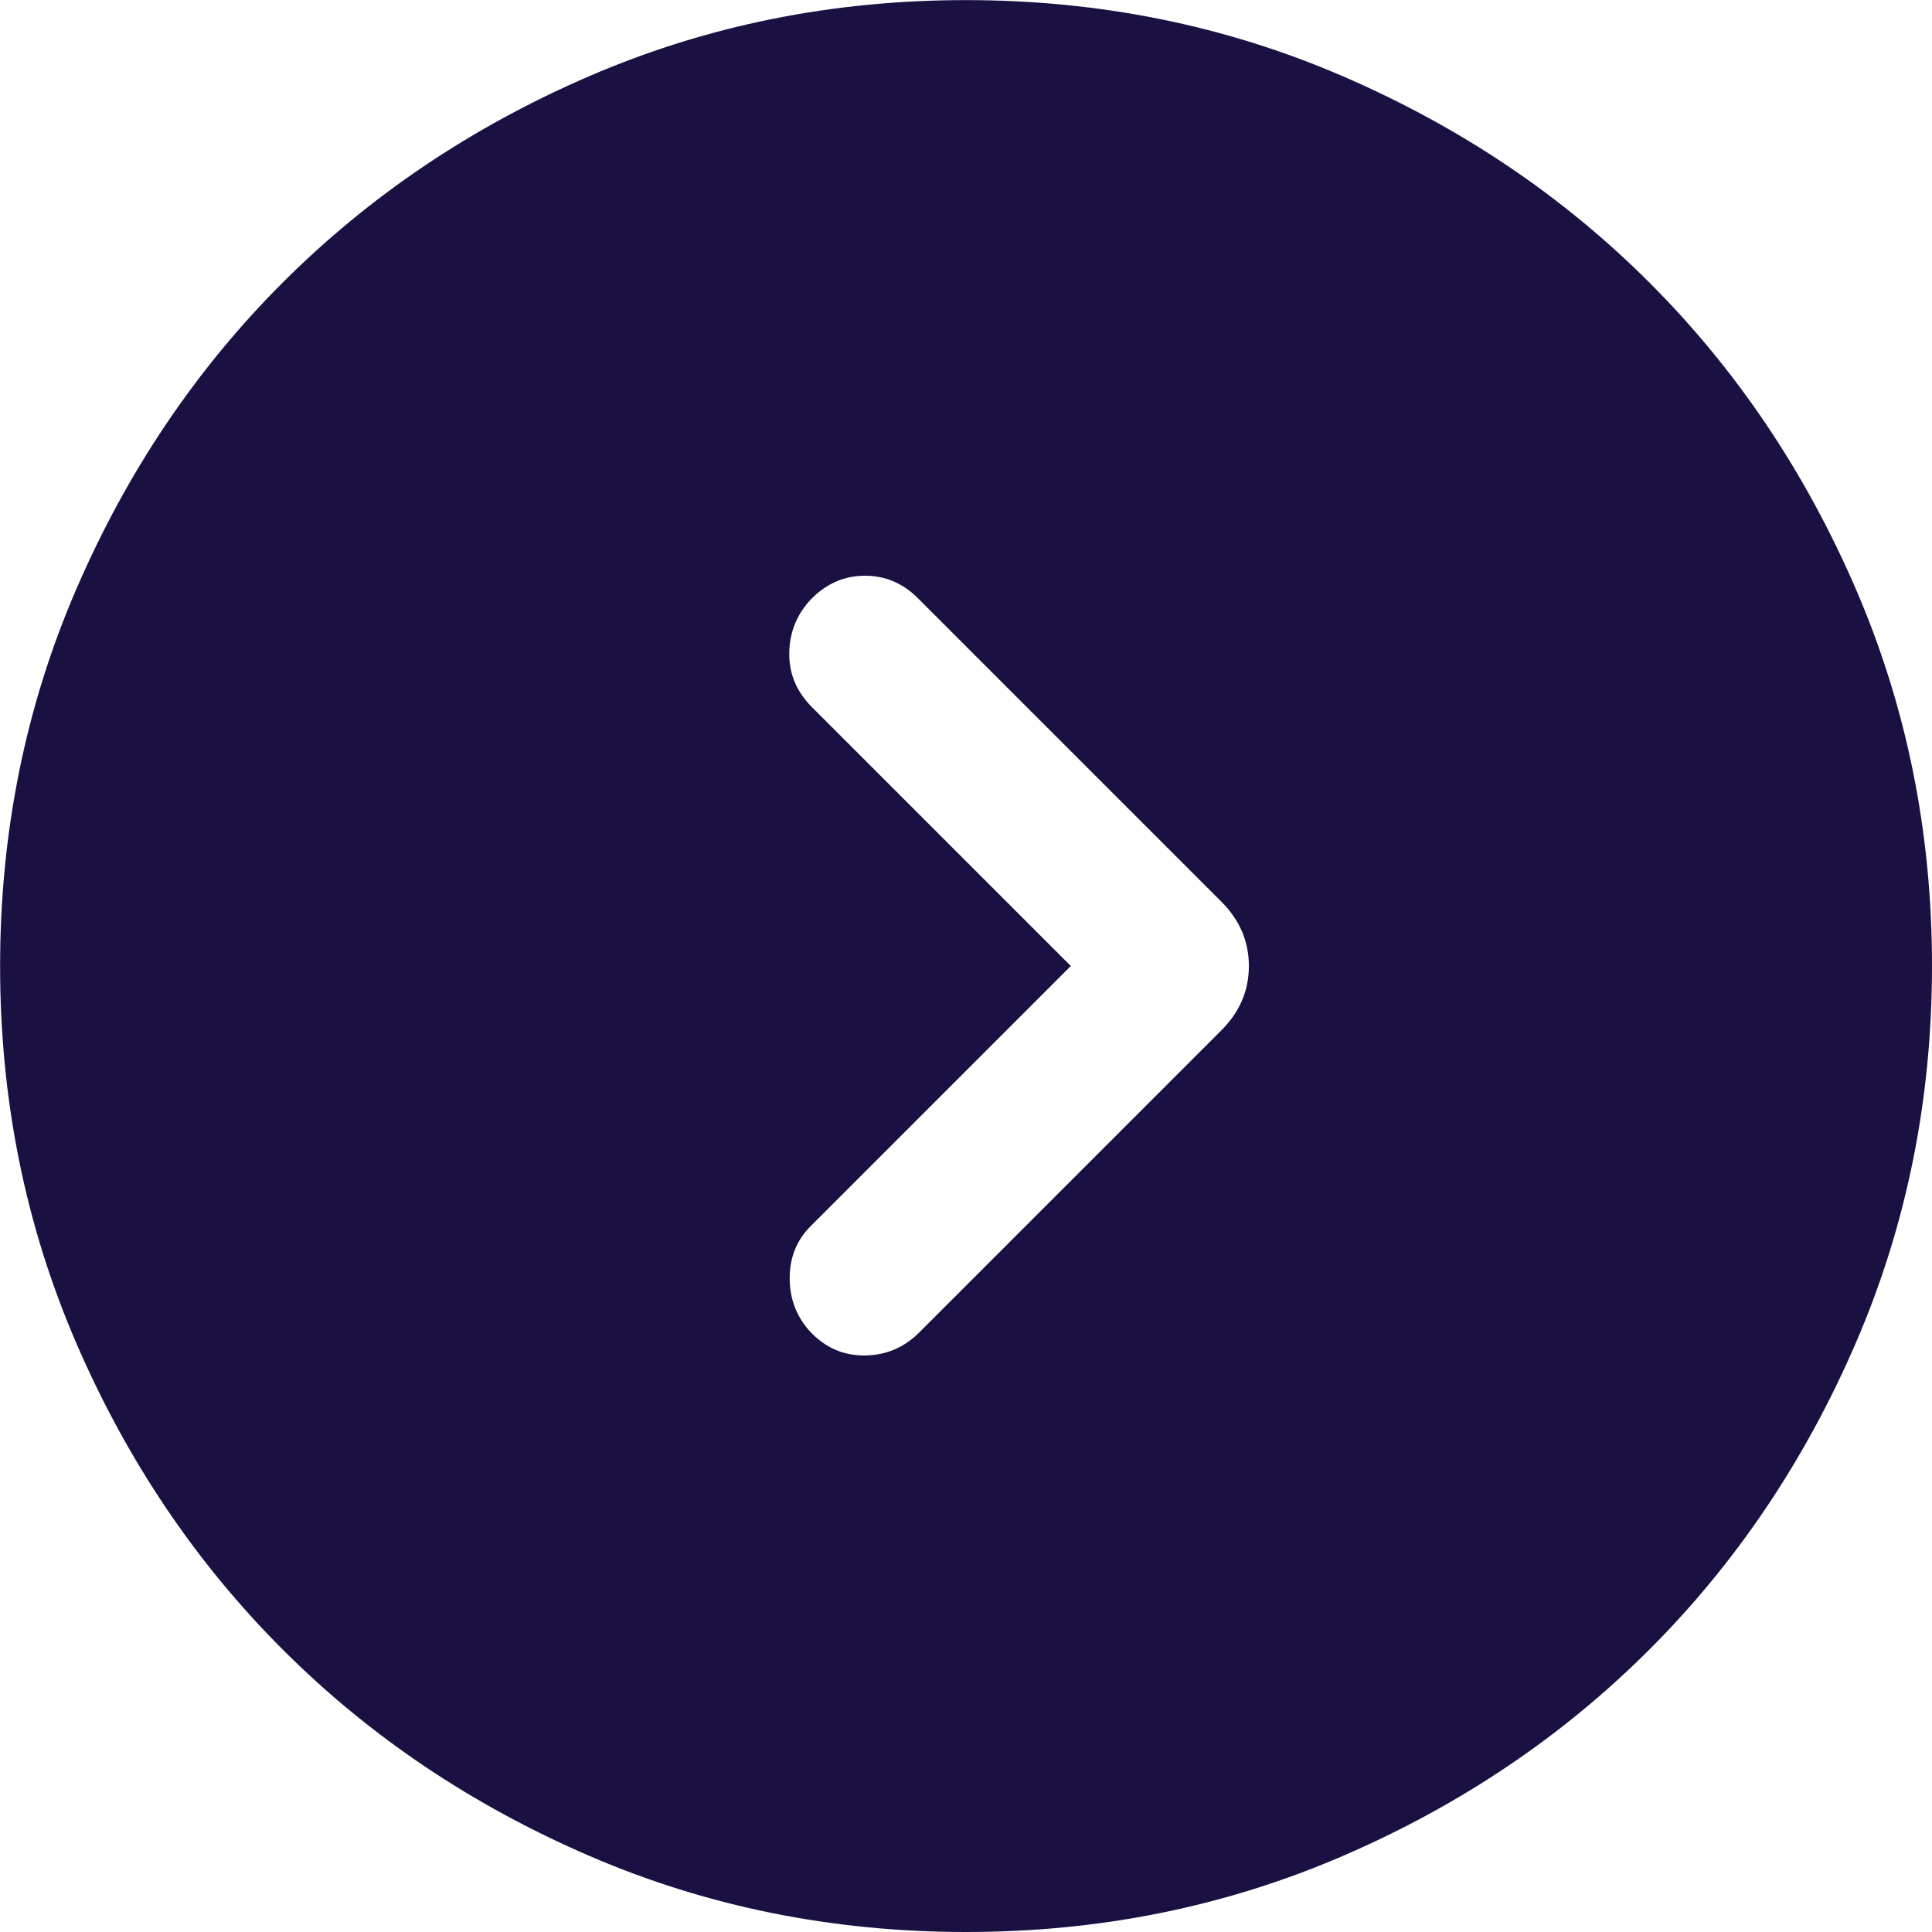 <svg width="19" height="19" fill="none" version="1.1" viewBox="0 0 19 19" xmlns="http://www.w3.org/2000/svg"><path d="m10.531 9.5-2.558 2.558c-0.138 0.137-0.207 0.308-0.207 0.513 0 0.205 0.069 0.382 0.207 0.531 0.149 0.155 0.327 0.231 0.535 0.228 0.208-0.003 0.386-0.079 0.534-0.228l2.969-2.969c0.181-0.181 0.271-0.392 0.271-0.633s-0.09-0.452-0.271-0.633l-2.985-2.985c-0.149-0.149-0.325-0.222-0.527-0.22-0.203 2e-3 -0.378 0.081-0.527 0.235-0.138 0.149-0.208 0.325-0.21 0.527-0.002 0.203 0.072 0.378 0.22 0.527l2.548 2.548zm-1.029 9.5c-1.314 0-2.549-0.249-3.705-0.748s-2.162-1.175-3.017-2.03c-0.855-0.855-1.532-1.86-2.031-3.016-0.499-1.156-0.748-2.39-0.748-3.704 0-1.314 0.249-2.549 0.748-3.705 0.499-1.156 1.175-2.162 2.03-3.017s1.86-1.532 3.016-2.031c1.156-0.499 2.39-0.748 3.704-0.748 1.314 0 2.549 0.249 3.705 0.748 1.156 0.499 2.162 1.175 3.017 2.03s1.532 1.86 2.031 3.016c0.499 1.156 0.748 2.39 0.748 3.704 0 1.314-0.249 2.549-0.748 3.705s-1.175 2.162-2.03 3.017c-0.855 0.855-1.86 1.532-3.016 2.031-1.156 0.499-2.39 0.748-3.704 0.748z" fill="#1A1142"/></svg>
